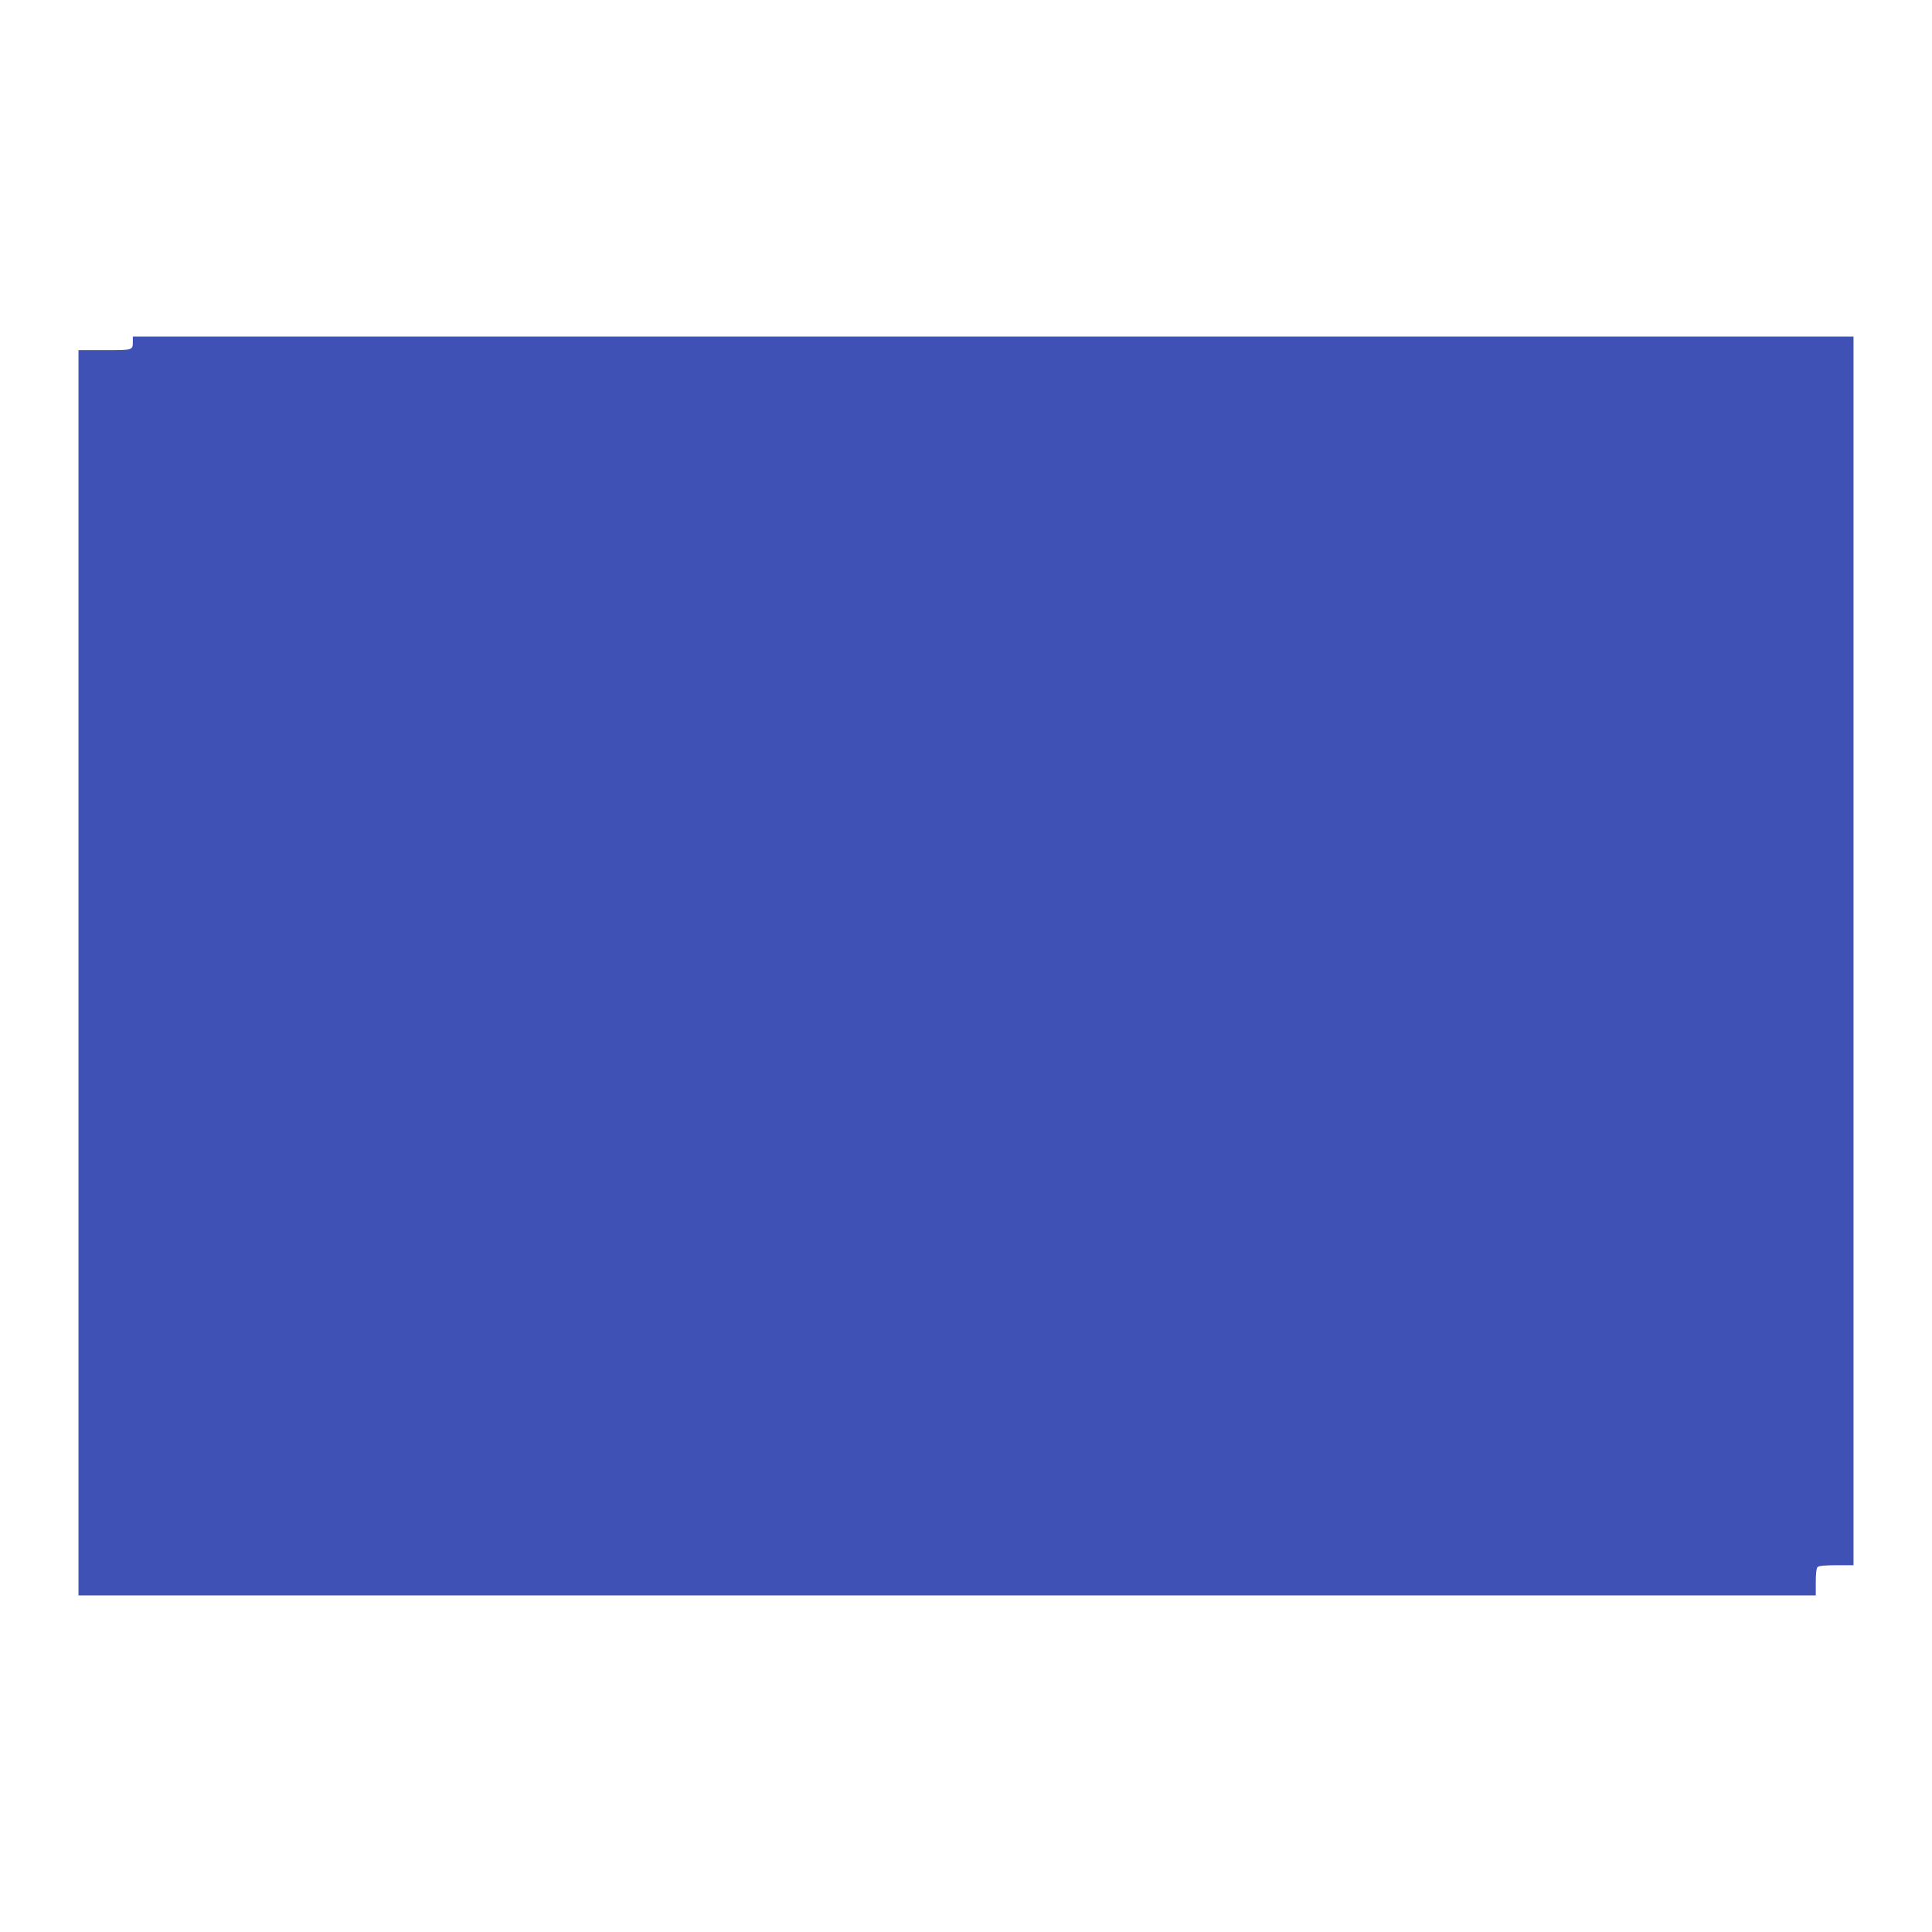 <?xml version="1.0" standalone="no"?>
<!DOCTYPE svg PUBLIC "-//W3C//DTD SVG 20010904//EN"
 "http://www.w3.org/TR/2001/REC-SVG-20010904/DTD/svg10.dtd">
<svg version="1.0" xmlns="http://www.w3.org/2000/svg"
 width="1280pt" height="1280pt" viewBox="0 0 1280 1280"
 preserveAspectRatio="xMidYMid meet">
<g transform="translate(0,1280) scale(0.1,-0.1)"
fill="#3f51b5" stroke="none">
<path d="M880 10541 c0 -62 4 -61 -186 -61 l-174 0 0 -4125 0 -4125 5755 0
5755 0 0 88 c0 55 4 92 12 100 8 8 50 12 125 12 l113 0 0 4070 0 4070 -5700 0
-5700 0 0 -29z"/>
</g>
</svg>
